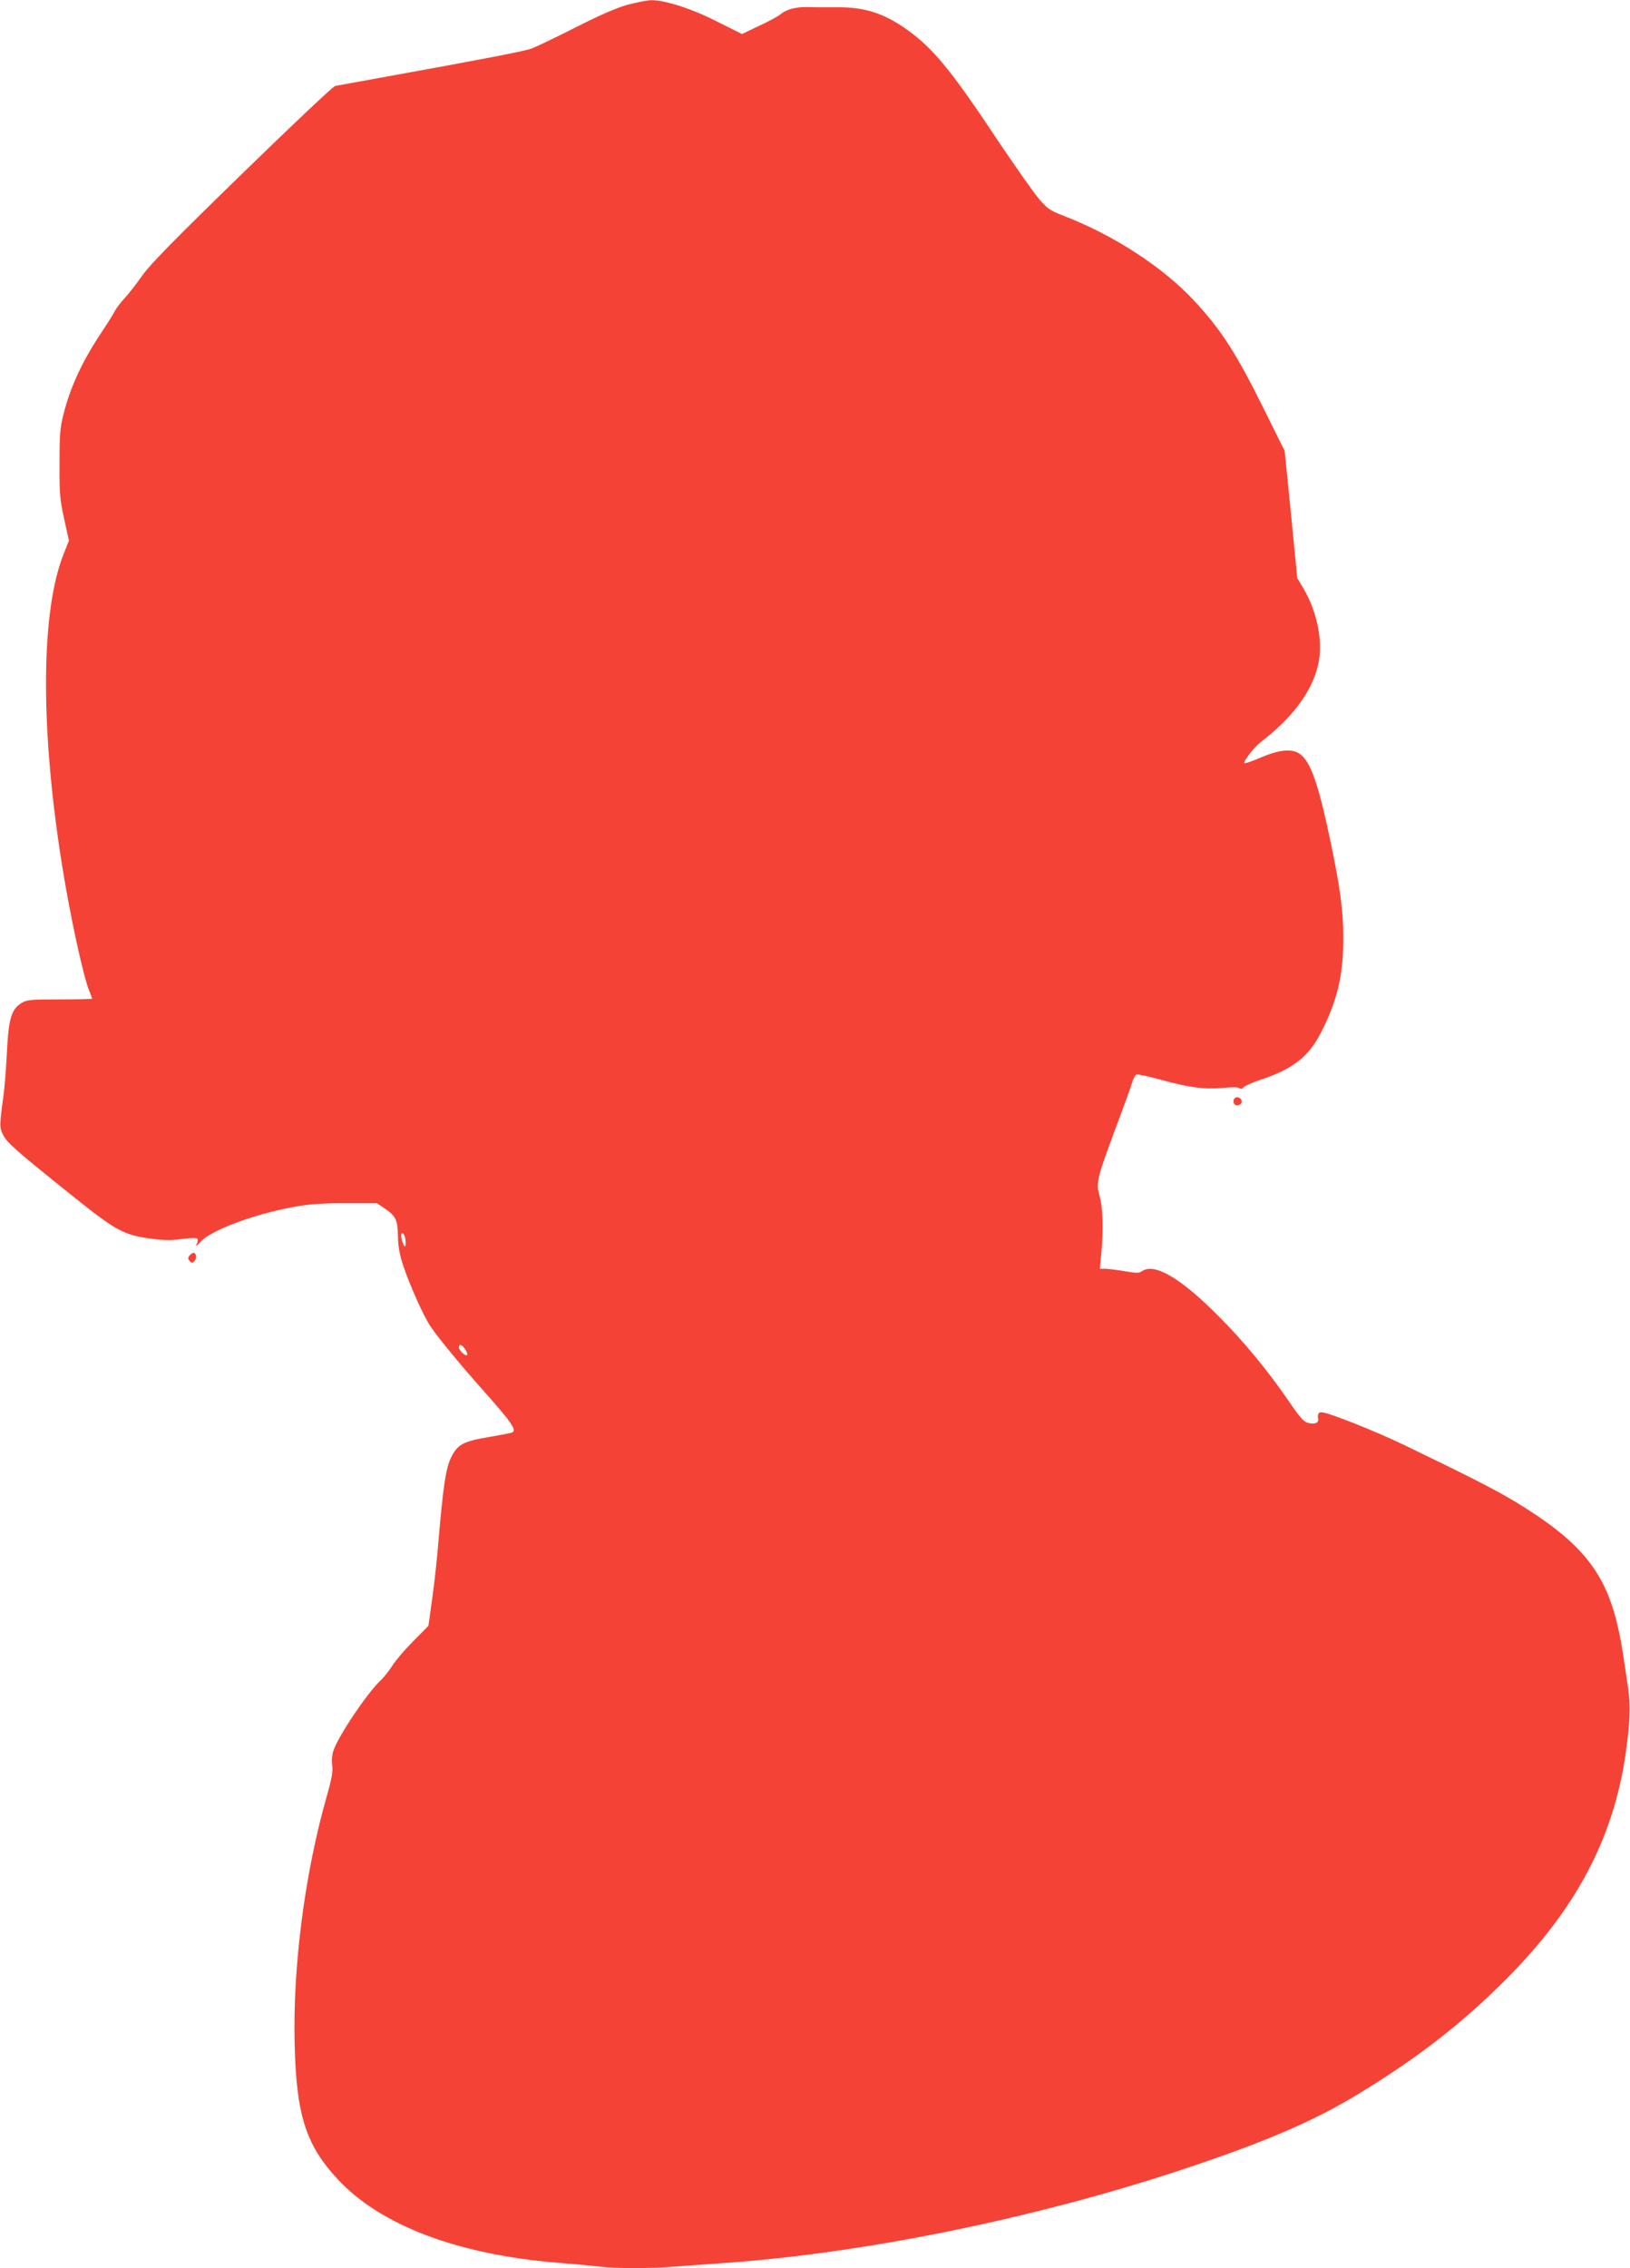 <?xml version="1.0" standalone="no"?>
<!DOCTYPE svg PUBLIC "-//W3C//DTD SVG 20010904//EN"
 "http://www.w3.org/TR/2001/REC-SVG-20010904/DTD/svg10.dtd">
<svg version="1.0" xmlns="http://www.w3.org/2000/svg"
 width="920pt" height="1280pt" viewBox="0 0 920 1280"
 preserveAspectRatio="xMidYMid meet">
<g transform="translate(0,1280) scale(0.1,-0.1)"
fill="#f44336" stroke="none">
<path d="M3545 12774 c-62 -17 -153 -56 -295 -128 -113 -57 -225 -111 -250
-120 -41 -15 -269 -59 -860 -166 -124 -22 -235 -43 -248 -45 -13 -3 -250 -227
-528 -498 -382 -371 -519 -512 -561 -572 -31 -44 -75 -101 -98 -126 -24 -25
-51 -61 -60 -80 -10 -19 -39 -65 -65 -104 -112 -166 -181 -313 -221 -470 -20
-78 -23 -115 -23 -280 -1 -170 2 -203 26 -313 l27 -123 -29 -73 c-128 -320
-134 -961 -15 -1726 46 -296 124 -661 161 -748 8 -19 14 -36 14 -38 0 -2 -82
-4 -182 -4 -166 0 -186 -2 -216 -20 -58 -35 -74 -90 -83 -280 -5 -91 -13 -199
-19 -240 -24 -177 -24 -183 -1 -227 21 -42 73 -88 385 -338 253 -203 294 -225
455 -246 67 -9 109 -10 168 -1 43 6 82 7 86 2 5 -4 4 -18 -3 -31 -8 -16 0 -11
22 13 59 66 304 157 532 198 82 15 154 20 286 20 l177 0 42 -28 c65 -44 75
-65 77 -157 1 -57 9 -104 28 -162 36 -110 117 -292 157 -350 44 -65 175 -224
294 -357 167 -188 195 -229 163 -241 -7 -3 -64 -13 -125 -24 -146 -24 -180
-42 -215 -112 -31 -60 -47 -165 -73 -474 -8 -99 -24 -247 -36 -330 l-21 -150
-85 -86 c-47 -47 -100 -109 -118 -138 -18 -29 -50 -69 -71 -88 -79 -78 -236
-312 -263 -395 -7 -22 -10 -55 -6 -80 5 -33 -2 -74 -33 -183 -122 -430 -190
-955 -179 -1389 9 -400 63 -571 243 -764 243 -262 679 -426 1249 -472 77 -6
176 -15 220 -20 102 -13 290 -13 447 0 68 5 193 14 278 20 811 58 1797 263
2640 549 431 146 688 258 935 409 332 203 579 395 825 642 395 395 608 799
676 1277 24 167 28 268 14 362 -34 235 -42 284 -66 381 -72 290 -212 457 -568
673 -121 73 -251 139 -636 325 -156 75 -425 182 -459 182 -20 0 -26 -10 -21
-39 2 -21 -18 -29 -53 -22 -27 6 -45 25 -111 121 -123 179 -258 343 -401 485
-212 214 -360 300 -430 251 -17 -11 -32 -11 -95 0 -41 7 -90 13 -109 14 l-33
0 8 88 c13 131 9 259 -10 324 -21 73 -15 97 92 384 43 115 84 228 91 252 7 24
18 45 25 48 7 3 72 -11 144 -31 156 -43 243 -54 349 -44 46 5 82 4 89 -2 7 -6
15 -4 23 5 7 8 49 27 94 42 185 61 272 129 344 269 91 178 126 326 125 535 -1
151 -17 276 -69 525 -70 337 -114 465 -176 510 -45 32 -116 25 -221 -20 -48
-20 -89 -35 -92 -32 -9 8 54 90 89 117 182 139 292 287 327 439 29 126 -4 297
-84 432 l-34 57 -35 358 -36 359 -115 232 c-160 323 -244 453 -398 618 -176
189 -454 369 -732 476 -80 31 -93 40 -142 97 -30 35 -136 186 -236 335 -261
393 -362 515 -509 620 -134 95 -243 129 -409 126 -63 0 -137 0 -163 1 -56 1
-114 -15 -142 -41 -11 -9 -64 -39 -119 -64 l-98 -47 -142 71 c-145 74 -297
122 -374 120 -20 -1 -77 -12 -127 -25z m-1261 -6950 c3 -9 6 -28 6 -42 -1 -31
-13 -15 -24 31 -7 29 8 38 18 11z m342 -639 c9 -14 14 -28 10 -32 -8 -9 -46
27 -46 44 0 21 18 15 36 -12z"/>
<path d="M6964 6595 c-4 -9 -2 -21 4 -27 15 -15 44 -1 40 19 -4 23 -36 29 -44
8z"/>
<path d="M1070 5715 c-10 -12 -10 -18 0 -31 12 -13 15 -13 28 0 15 15 10 46
-6 46 -5 0 -15 -7 -22 -15z"/>
</g>
</svg>

